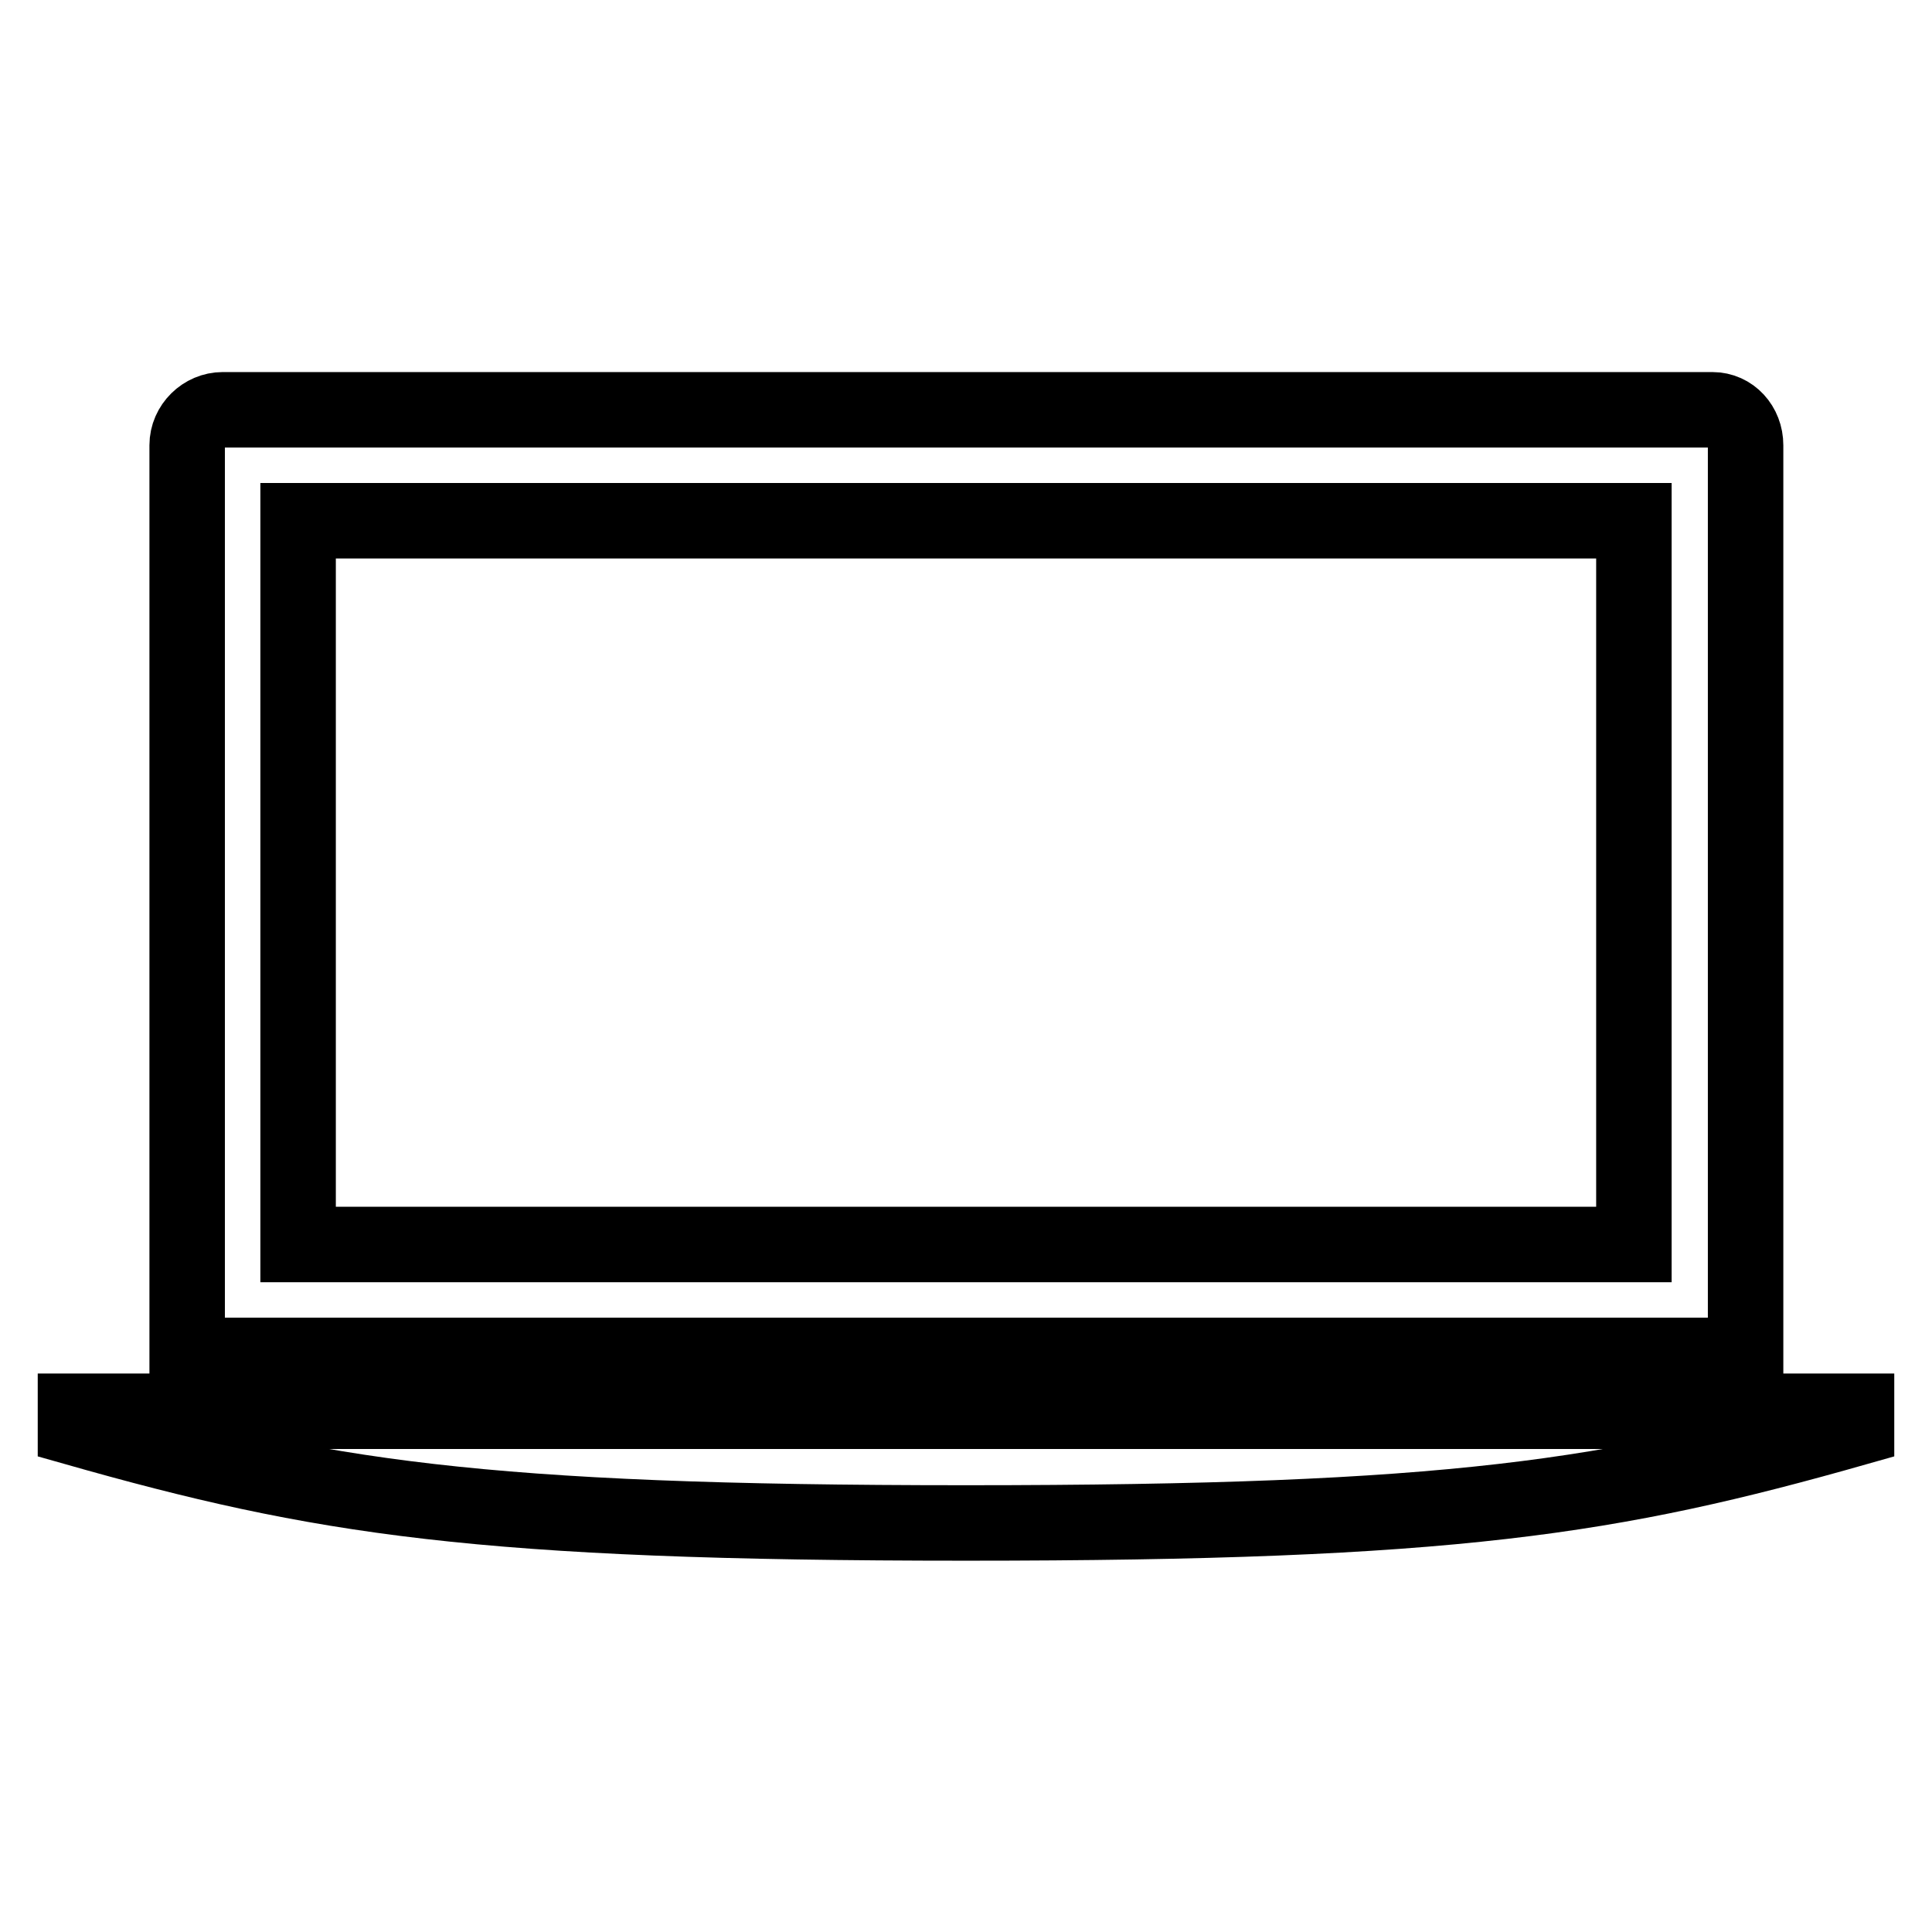 <?xml version="1.0" encoding="utf-8"?>
<!-- Svg Vector Icons : http://www.onlinewebfonts.com/icon -->
<!DOCTYPE svg PUBLIC "-//W3C//DTD SVG 1.1//EN" "http://www.w3.org/Graphics/SVG/1.1/DTD/svg11.dtd">
<svg version="1.1" xmlns="http://www.w3.org/2000/svg" xmlns:xlink="http://www.w3.org/1999/xlink" x="0px" y="0px" viewBox="0 0 256 256" enable-background="new 0 0 256 256" xml:space="preserve">
<g> <path stroke-width="10" fill-opacity="0" stroke="#000000"  d="M231.3,59c0-2.6-1.9-4.7-4.4-4.7H29.5c-2.5,0-4.7,2.1-4.7,4.7v120.6h206.5V59z M216.5,164.9h-177V69h177 V164.9z M10,189.2c32.4,9.2,53.4,12.6,118,12.6c64.6,0,85.6-3.4,118-12.6V187H10V189.2z"/></g>
</svg>